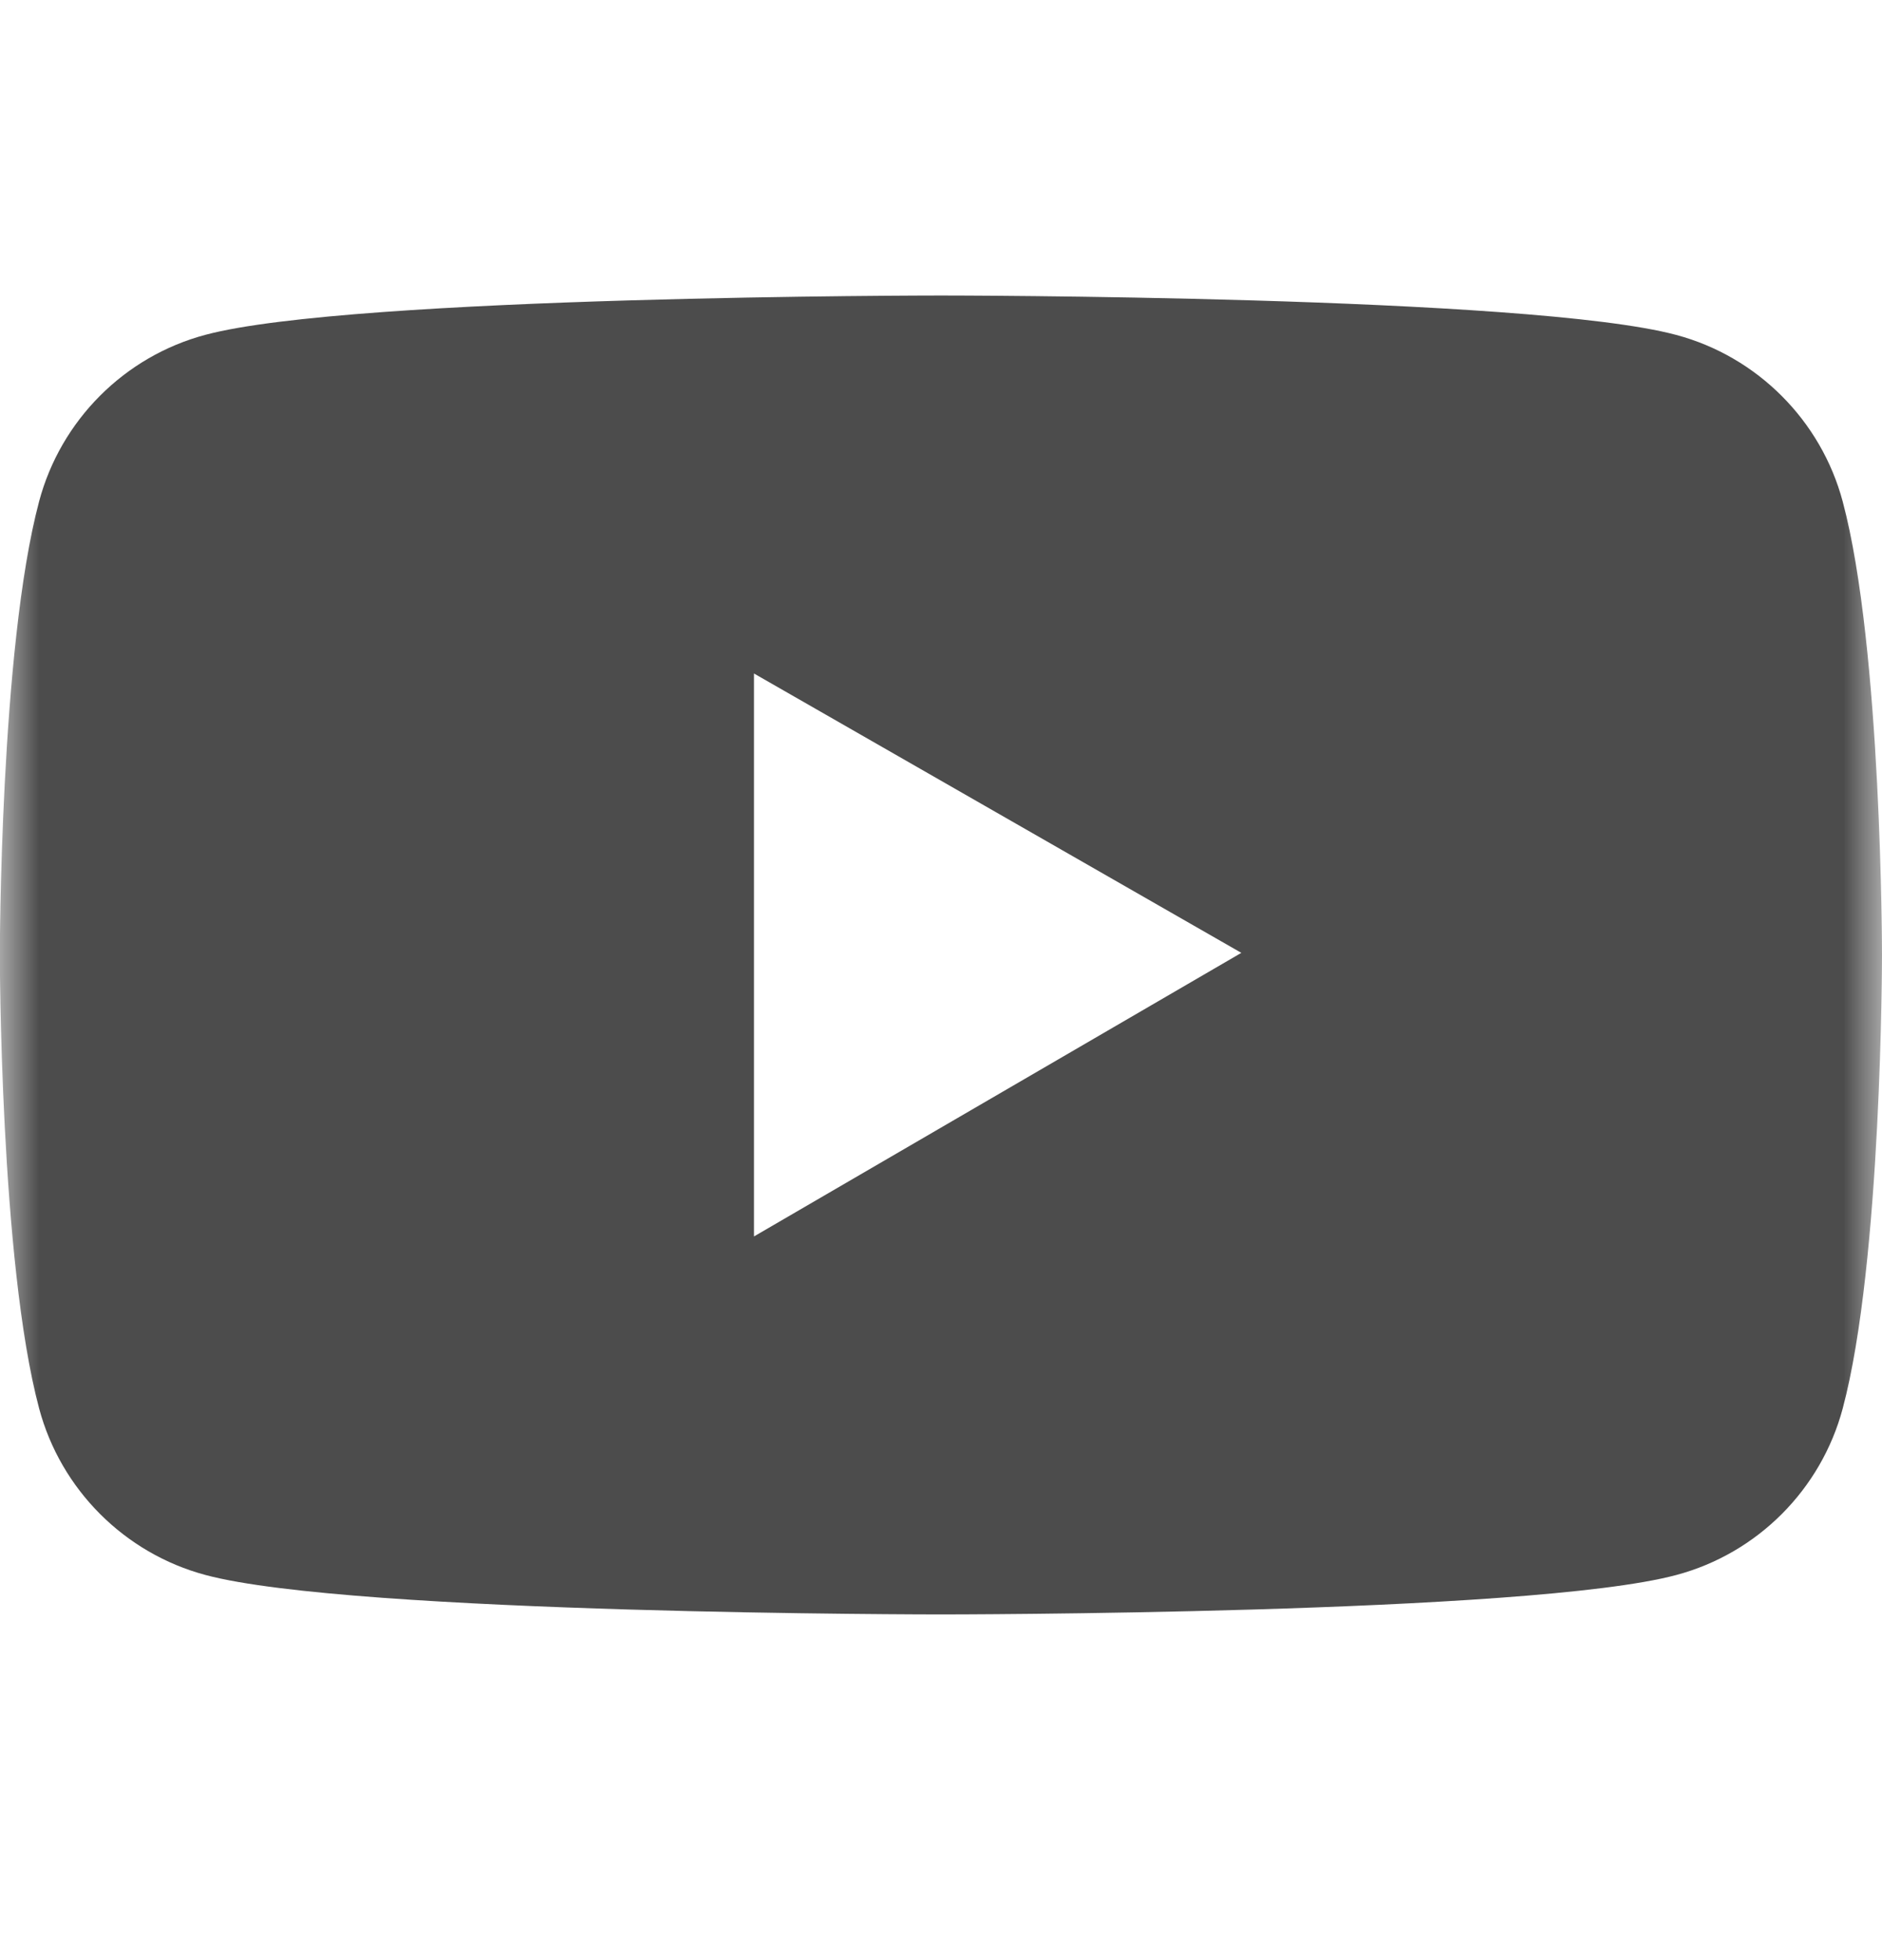 <?xml version="1.0" encoding="UTF-8"?>
<svg width="24px" height="25px" viewBox="0 0 24 25" version="1.1" xmlns="http://www.w3.org/2000/svg" xmlns:xlink="http://www.w3.org/1999/xlink">
    <title>Youtube</title>
    <defs>
        <polygon id="path-1" points="0 0 24 0 24 24 0 24"></polygon>
    </defs>
    <g id="1.7.0-首页、mockup详情页优化" stroke="none" stroke-width="1" fill="none" fill-rule="evenodd">
        <g id="底部信息" transform="translate(-1546, -983)">
            <g id="bottom" transform="translate(350, 704.817)">
                <g id="Youtube" transform="translate(1196, 278.363)">
                    <mask id="mask-2" fill="white">
                        <use xlink:href="#path-1"></use>
                    </mask>
                    <g id="Clip-2"></g>
                    <path d="M23.499,6.217 C23.223,5.183 22.409,4.368 21.377,4.092 C19.505,3.589 11.999,3.589 11.999,3.589 C11.999,3.589 4.493,3.589 2.621,4.09 C1.587,4.365 0.775,5.18 0.499,6.214 C-0.002,8.089 -0.002,12 -0.002,12 C-0.002,12 -0.002,15.911 0.499,17.784 C0.775,18.818 1.589,19.632 2.621,19.908 C4.493,20.411 11.999,20.411 11.999,20.411 C11.999,20.411 19.505,20.411 21.377,19.908 C22.411,19.632 23.223,18.818 23.499,17.784 C24,15.911 24,12 24,12 C24,12 24,8.089 23.499,6.217 Z M9.615,15.59 L9.615,8.41 L15.83,11.973 L9.615,15.59 Z" id="Fill-1" fill="#4C4C4C" mask="url(#mask-2)"></path>
                </g>
            </g>
        </g>
    </g>
</svg>
